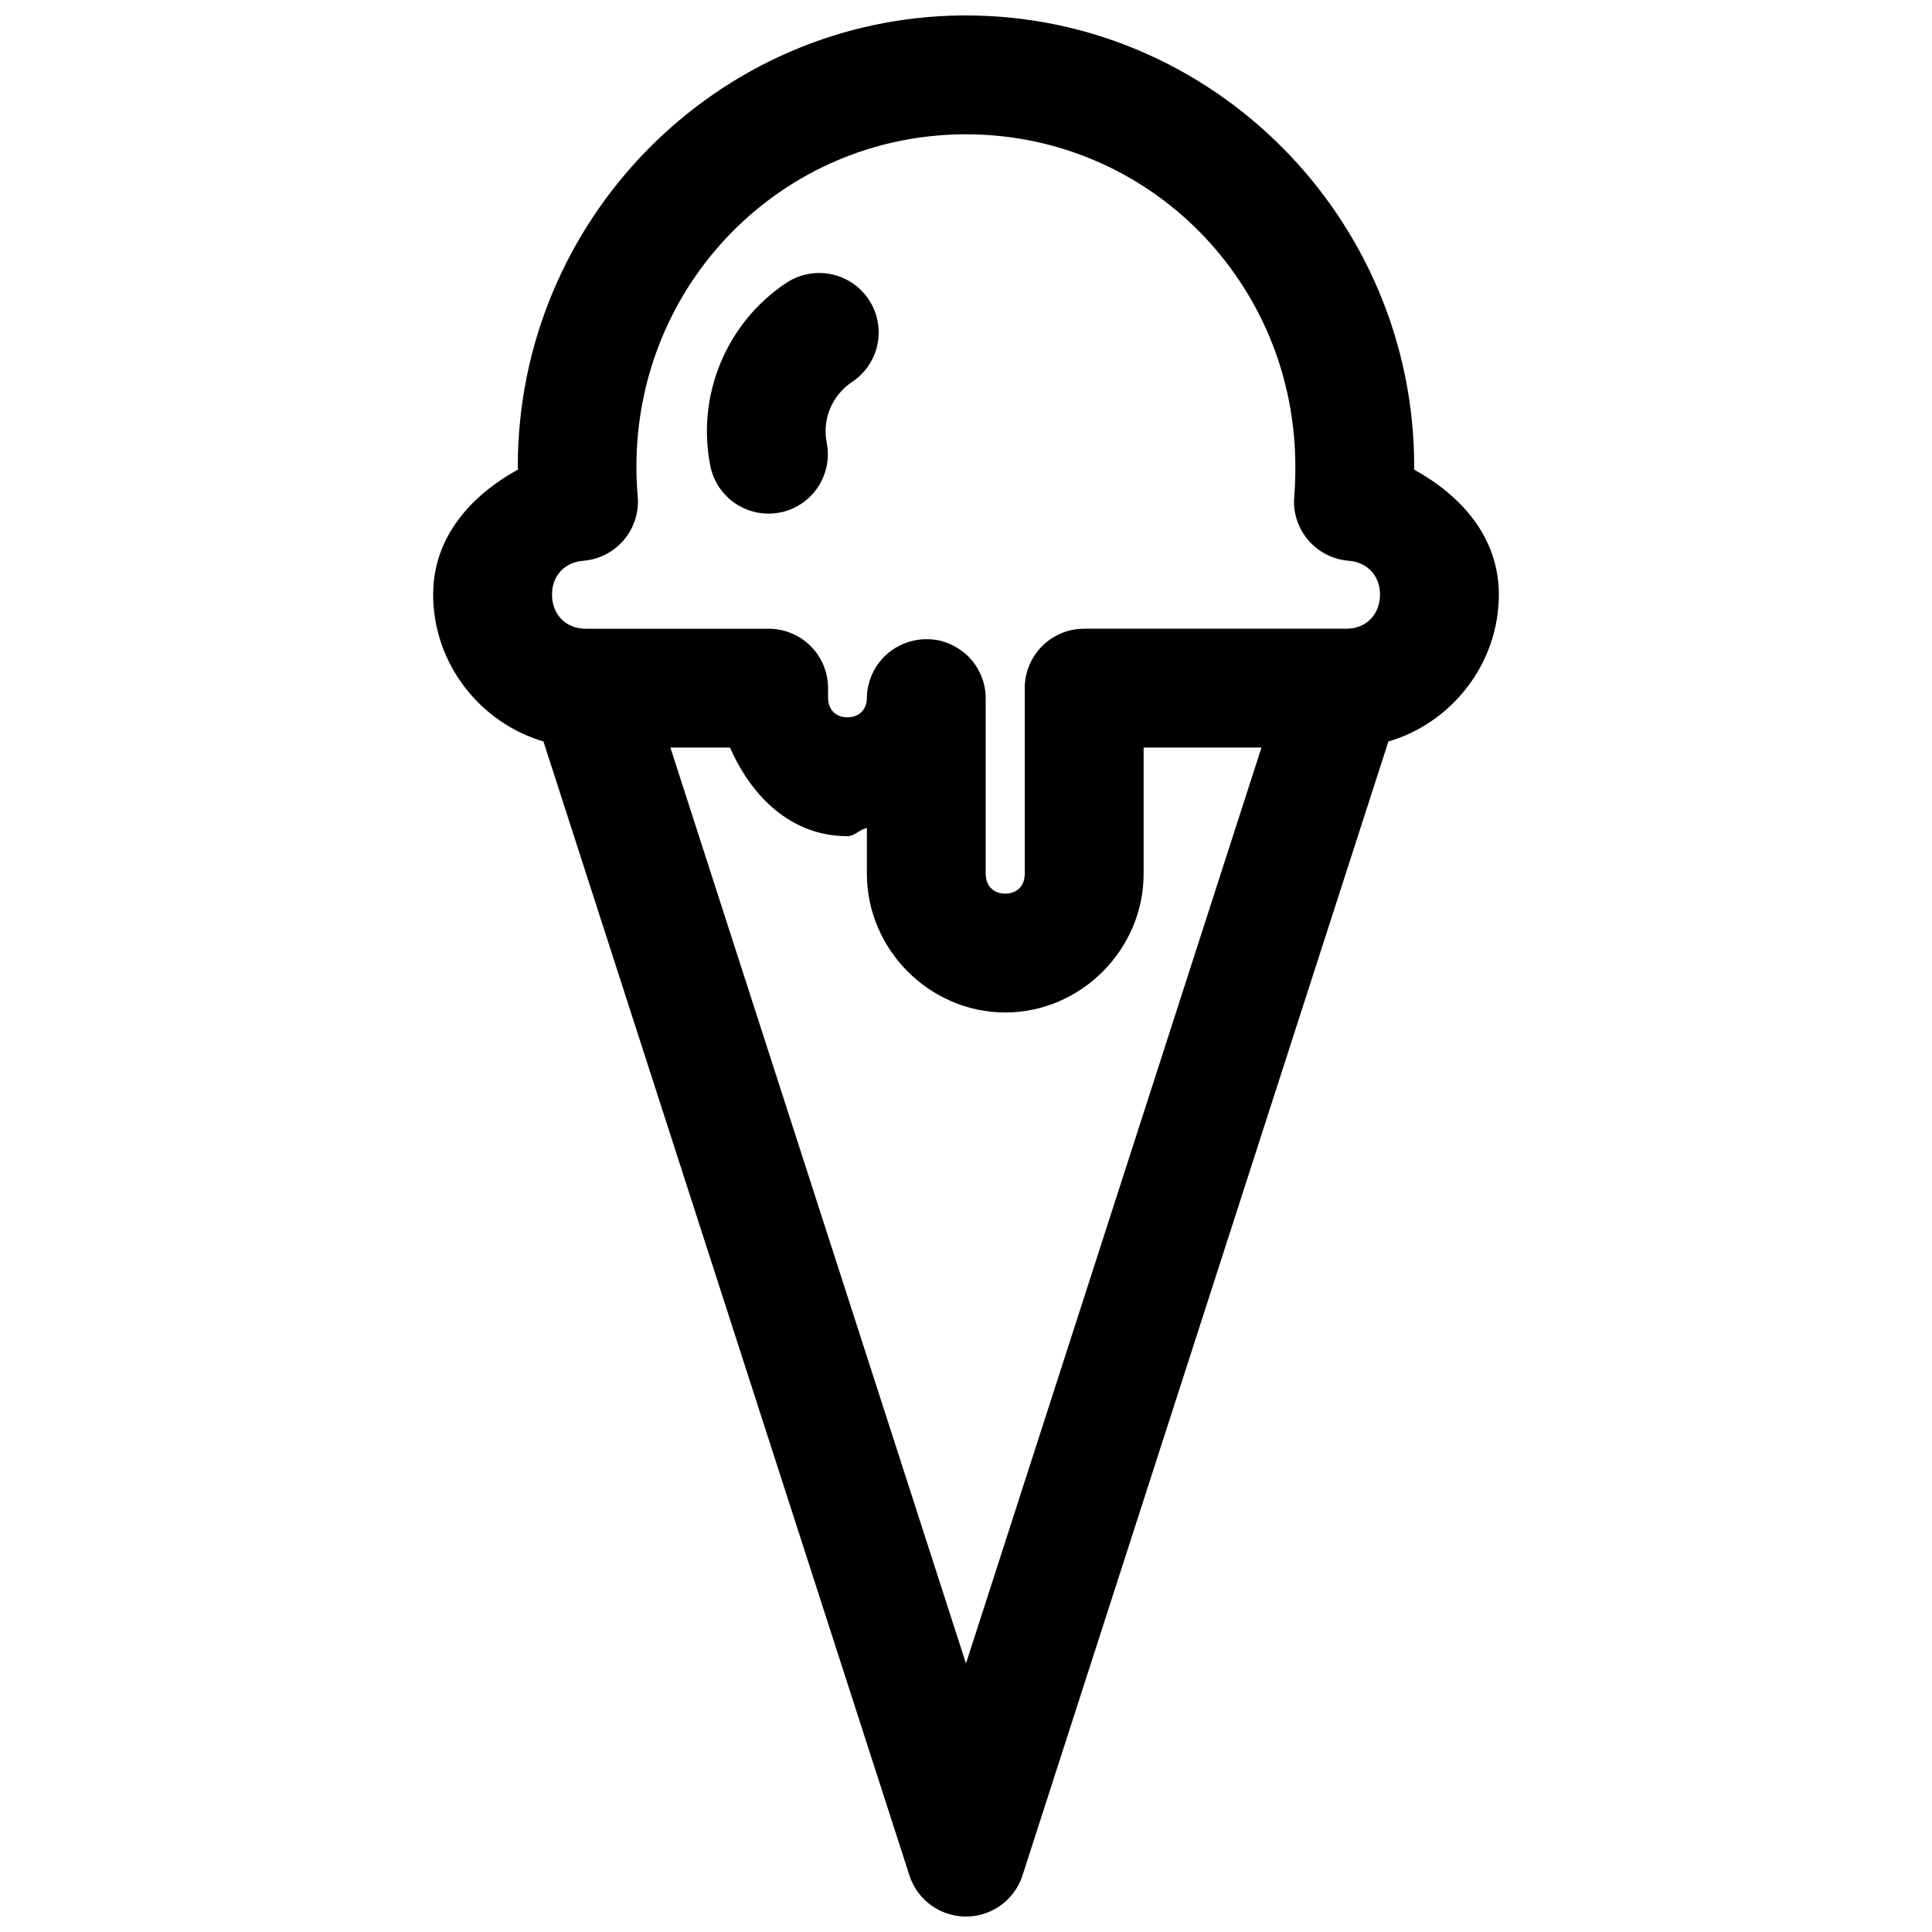 <?xml version="1.0" encoding="UTF-8"?>
<!-- Uploaded to: ICON Repo, www.iconrepo.com, Generator: ICON Repo Mixer Tools -->
<svg width="800px" height="800px" version="1.1" viewBox="144 144 512 512" xmlns="http://www.w3.org/2000/svg">
 <defs>
  <clipPath id="a">
   <path d="m258 148.09h284v503.81h-284z"/>
  </clipPath>
 </defs>
 <g clip-path="url(#a)">
  <path d="m399.01 148.09c-65.102 0.562-117.8 54.188-117.79 119.59 0 0.25 0.059 0.5 0.062 0.754-12.523 6.906-22.492 17.941-22.492 33.133 0 18.273 12.426 33.988 29.227 38.93l96.984 300.48c1.367 4.258 4.484 7.734 8.57 9.559 4.086 1.824 8.754 1.824 12.84 0 4.086-1.824 7.203-5.301 8.57-9.559l96.957-300.47c16.824-4.922 29.273-20.652 29.273-38.945 0-15.195-9.965-26.227-22.492-33.133 0-0.254 0.062-0.5 0.062-0.754 0.004-65.766-53.262-119.55-118.73-119.58h-0.984-0.004-0.059zm0.168 31.504h0.062 0.691 0.062c48.348 0.004 87.289 39.188 87.285 88.082 0.004 2.606-0.062 5.246-0.293 7.856-0.371 4.188 0.949 8.352 3.668 11.559 2.719 3.211 6.606 5.199 10.801 5.523 4.781 0.359 8.258 3.859 8.258 8.949 0 5.371-3.75 9.055-8.887 9.055h-69.516c-4.176 0-8.184 1.66-11.137 4.617-2.953 2.953-4.609 6.961-4.606 11.141v49.215c0 3.172-2.047 5.227-5.168 5.227-3.121 0-5.18-2.059-5.18-5.227v-46.723c-0.016-1.215-0.168-2.422-0.461-3.598-0.297-1.168-0.723-2.297-1.277-3.367-0.555-1.086-1.238-2.102-2.027-3.031-0.387-0.445-0.797-0.871-1.23-1.273-0.461-0.418-0.941-0.809-1.445-1.168-0.484-0.359-0.988-0.688-1.508-0.984-1.586-0.914-3.316-1.543-5.121-1.863-0.594-0.09-1.195-0.145-1.797-0.168-1.203-0.062-2.414 0.016-3.598 0.23-1.199 0.211-2.371 0.562-3.492 1.047-2.816 1.203-5.219 3.199-6.918 5.75-0.996 1.508-1.723 3.18-2.152 4.934-0.152 0.598-0.27 1.203-0.355 1.816-0.062 0.555-0.102 1.113-0.105 1.676 0 3.172-2.047 5.227-5.168 5.227s-5.121-2.059-5.121-5.227l0.004-2.492c0.004-4.18-1.656-8.188-4.606-11.141-2.953-2.957-6.961-4.617-11.141-4.617h-48.523c-5.137 0-8.887-3.684-8.887-9.055 0-5.09 3.457-8.594 8.242-8.949 4.203-0.324 8.102-2.32 10.82-5.543 2.719-3.223 4.035-7.402 3.648-11.602-0.234-2.602-0.336-5.184-0.34-7.793-0.004-48.578 38.488-87.637 86.516-88.082zm-38.531 36.762c-0.152 0-0.305 0.008-0.461 0.016-2.797 0.156-5.504 1.059-7.84 2.613-15.855 10.574-23.816 29.766-20.109 48.461 0.812 4.09 3.215 7.688 6.68 10.008 3.465 2.32 7.707 3.172 11.801 2.367 4.09-0.812 7.688-3.215 10.008-6.68 2.32-3.465 3.172-7.707 2.367-11.801-1.246-6.289 1.414-12.586 6.75-16.145 3.481-2.316 5.894-5.926 6.711-10.027 0.816-4.102-0.031-8.359-2.359-11.832-3.012-4.504-8.129-7.141-13.547-6.981zm-38.988 125.76h15.805c5.684 12.969 16.188 23.477 31.105 23.477 2 0 3.246-1.832 5.168-2.152v12.145c0 20.039 16.621 36.73 36.668 36.73 20.051 0 36.668-16.691 36.668-36.73v-33.469h31.227l-78.305 242.72z"/>
 </g>
</svg>